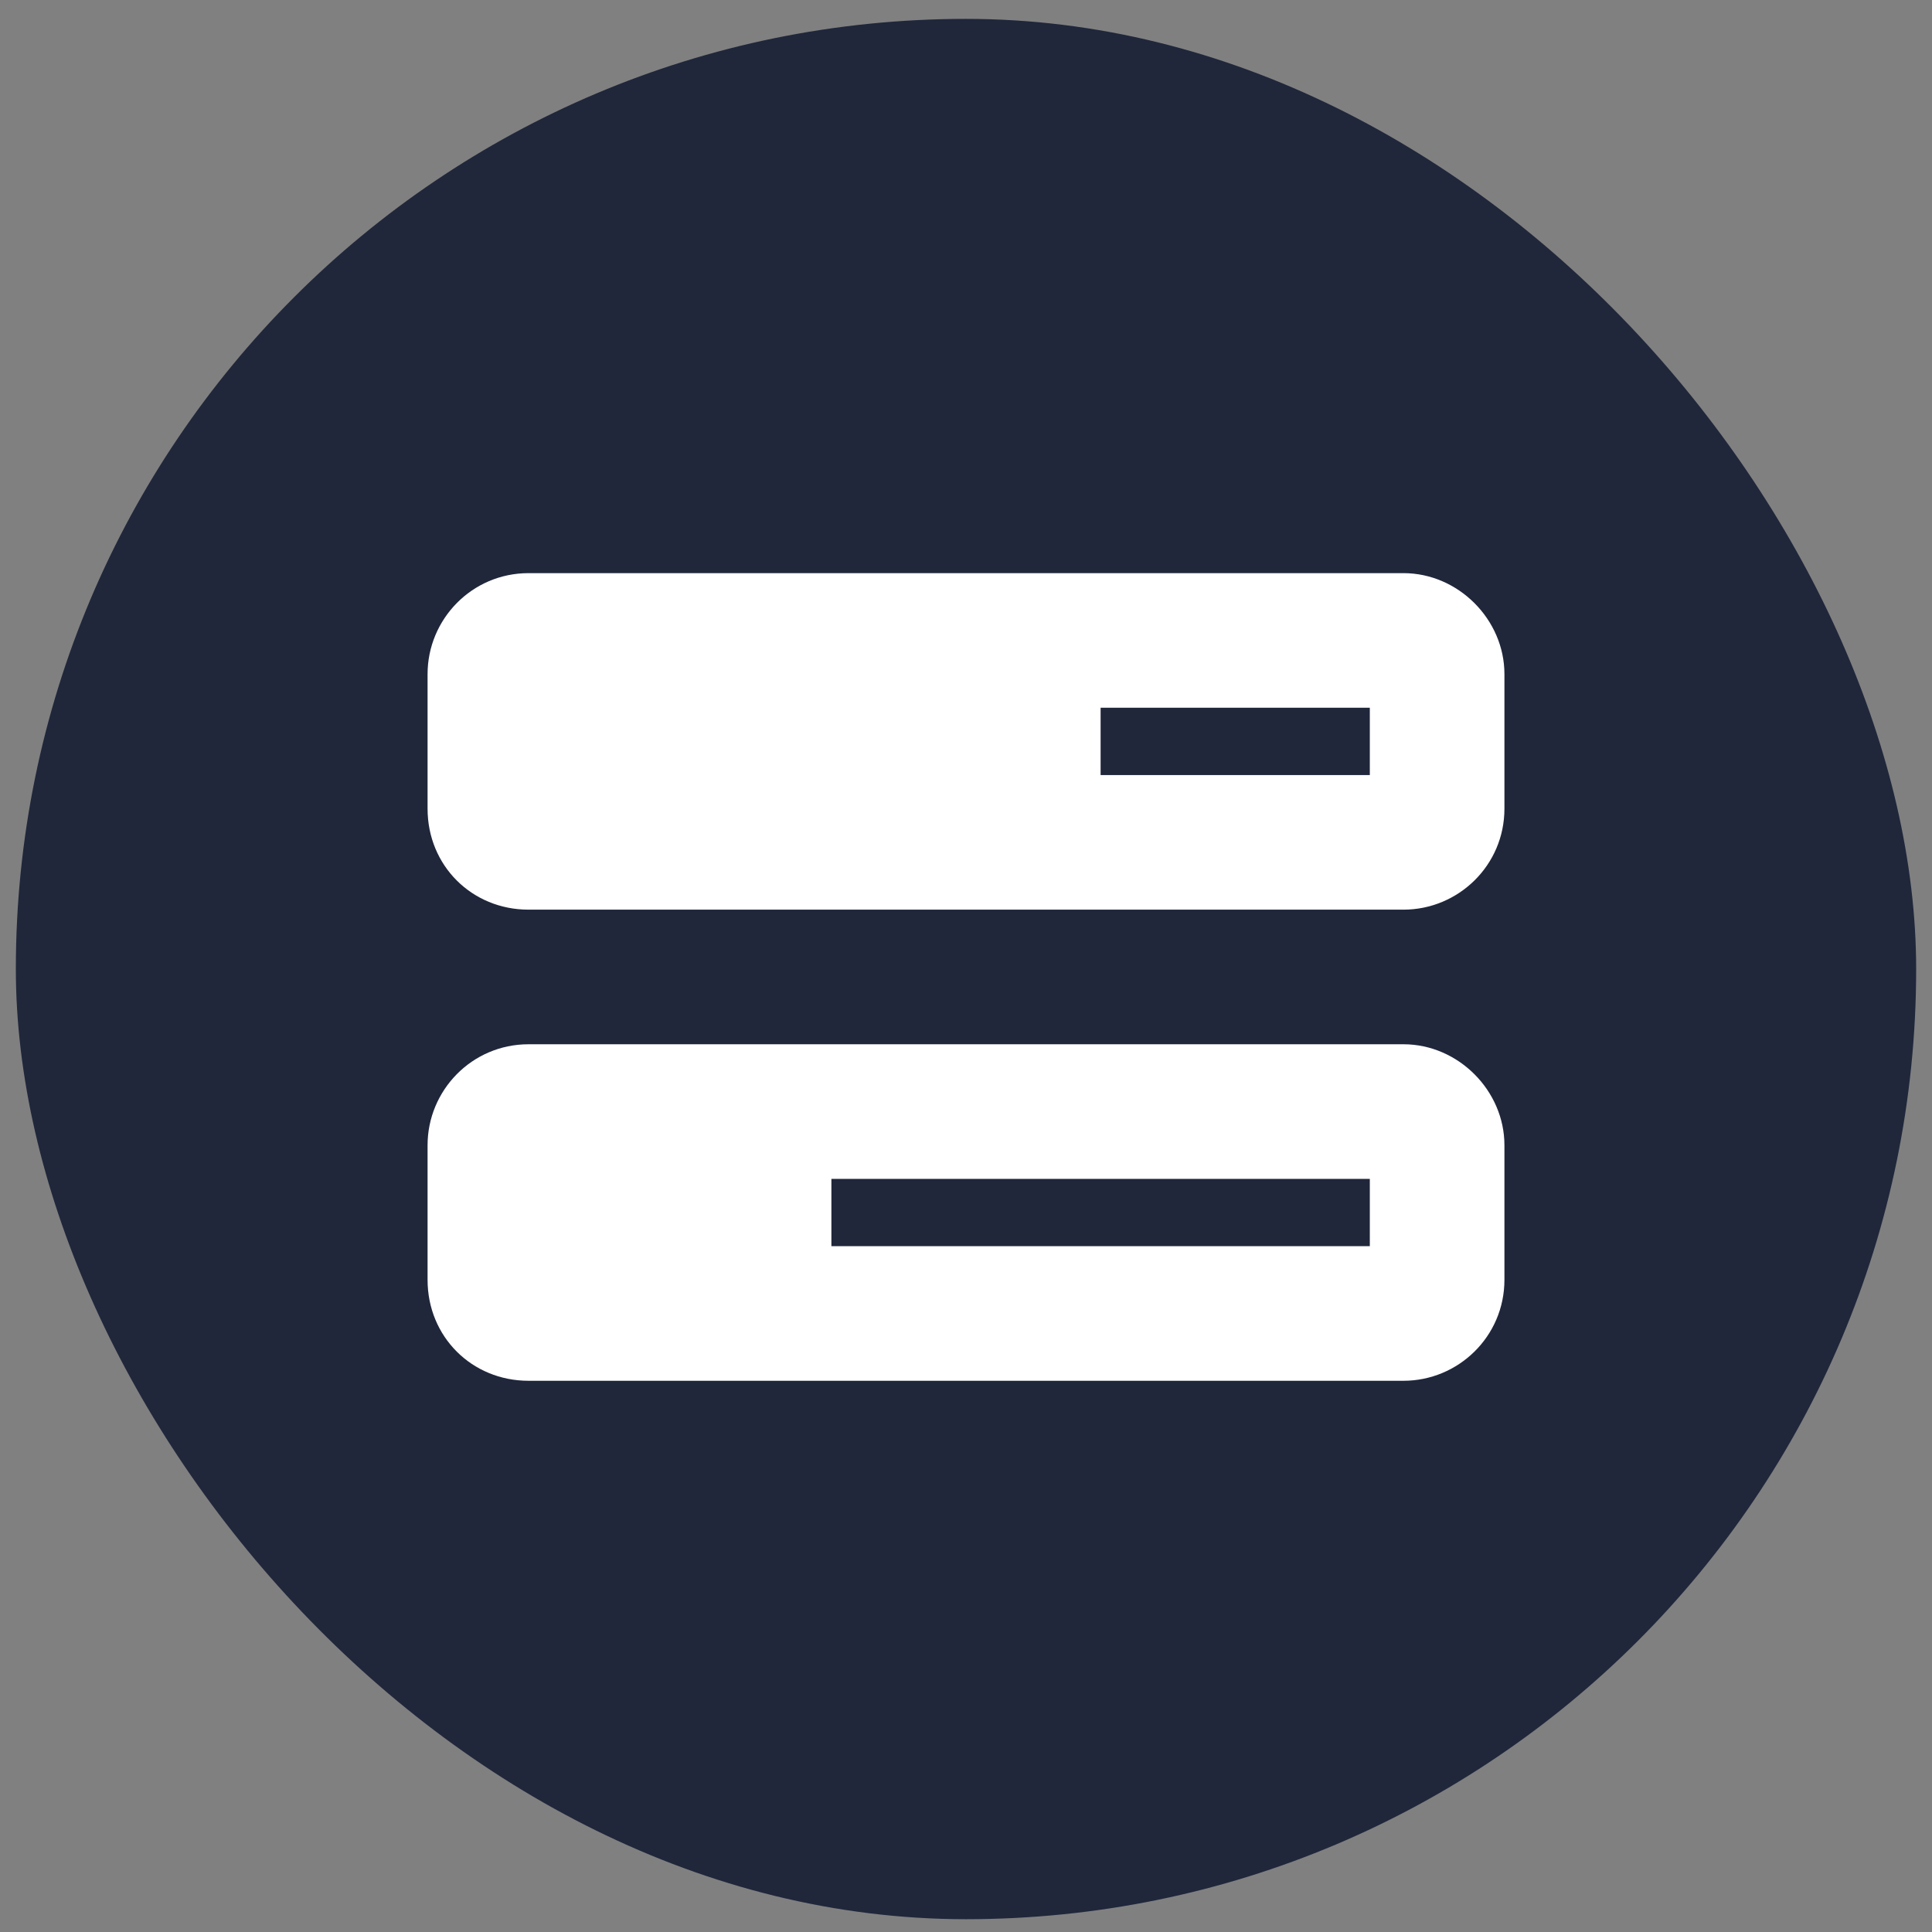 <svg width="61" height="61" viewBox="0 0 61 61" fill="none" xmlns="http://www.w3.org/2000/svg">
<rect x="0" y="0" width="61" height="61" fill="#808080" stroke="none"/>
<rect x="0.5" y="0.596" width="60" height="60" rx="30" fill="#20273B"/>
<path d="M44.312 18.096C46.039 18.096 47.5 19.557 47.5 21.284V25.534C47.5 27.327 46.039 28.721 44.312 28.721H16.688C14.895 28.721 13.5 27.327 13.5 25.534V21.284C13.5 19.557 14.895 18.096 16.688 18.096H44.312ZM43.25 22.346H34.75V24.471H43.25V22.346ZM44.312 32.971C46.039 32.971 47.5 34.432 47.5 36.159V40.409C47.5 42.202 46.039 43.596 44.312 43.596H16.688C14.895 43.596 13.5 42.202 13.5 40.409V36.159C13.5 34.432 14.895 32.971 16.688 32.971H44.312ZM26.25 37.221V39.346H43.25V37.221H26.25Z" fill="white"/>
</svg>
